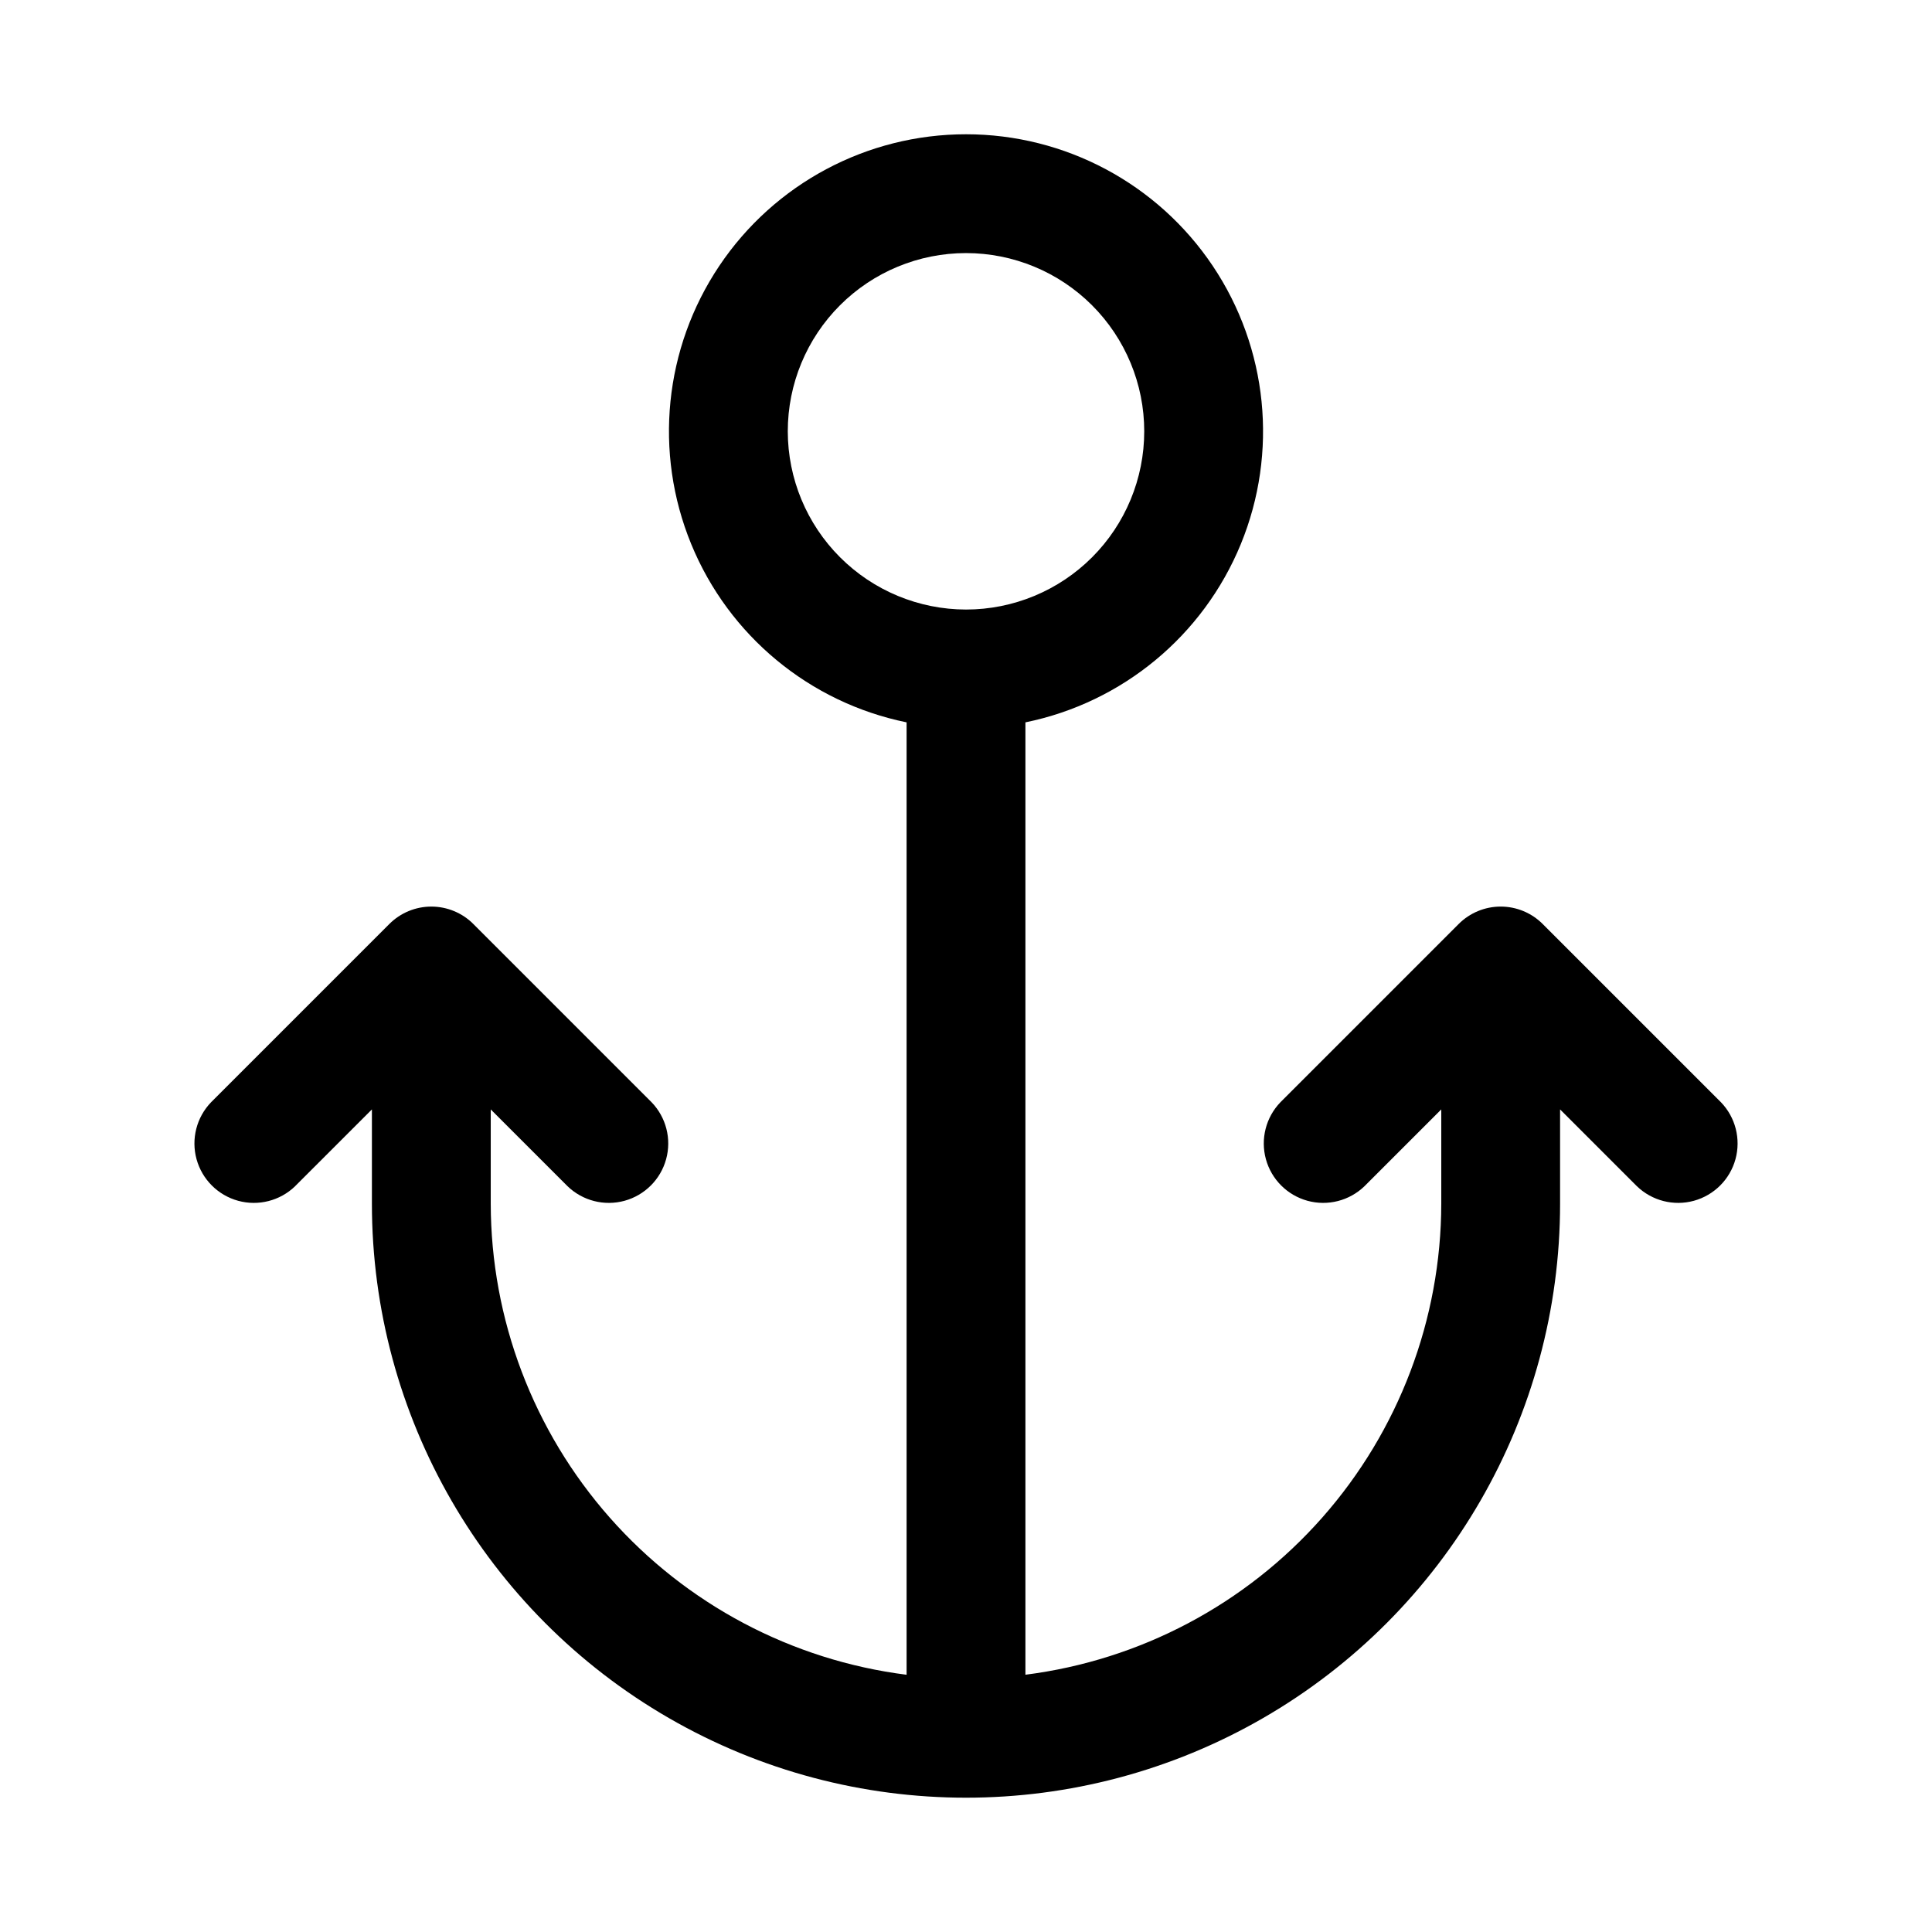 <?xml version="1.0" encoding="UTF-8"?>
<!-- Uploaded to: ICON Repo, www.iconrepo.com, Generator: ICON Repo Mixer Tools -->
<svg fill="#000000" width="800px" height="800px" version="1.1" viewBox="144 144 512 512" xmlns="http://www.w3.org/2000/svg">
 <path d="m222.2 458.36 20.359-20.355v24.969c0 56.246 30.008 108.22 78.719 136.34 48.715 28.125 108.73 28.125 157.44 0 48.711-28.121 78.719-80.098 78.719-136.34v-24.969l20.355 20.355h0.004c4 3.859 9.738 5.328 15.102 3.859 5.359-1.473 9.551-5.66 11.02-11.023 1.469-5.359 0.004-11.102-3.859-15.098l-47.234-47.234c-2.949-2.953-6.953-4.613-11.129-4.613-4.176 0-8.18 1.66-11.133 4.613l-47.23 47.23v0.004c-3.863 3.996-5.328 9.738-3.859 15.098 1.469 5.363 5.66 9.551 11.02 11.023 5.363 1.469 11.102 0 15.102-3.859l20.355-20.355v24.969c-0.051 30.648-11.266 60.234-31.551 83.211-20.285 22.98-48.246 37.781-78.656 41.637v-252.39c25.715-5.246 47.121-22.965 57.086-47.246 9.961-24.281 7.168-51.93-7.449-73.727-14.617-21.797-39.137-34.875-65.379-34.875-26.246 0-50.766 13.078-65.383 34.875-14.617 21.797-17.41 49.445-7.445 73.727 9.961 24.281 31.367 42 57.082 47.246v252.4c-30.41-3.856-58.371-18.656-78.656-41.637-20.285-22.984-31.504-52.566-31.551-83.219v-24.969l20.355 20.355c4 3.859 9.738 5.328 15.102 3.859 5.363-1.473 9.551-5.66 11.02-11.023 1.473-5.359 0.004-11.102-3.859-15.098l-47.23-47.23v-0.004c-2.953-2.953-6.957-4.613-11.133-4.613s-8.18 1.66-11.129 4.613l-47.234 47.234c-3.859 3.996-5.328 9.738-3.859 15.098 1.473 5.363 5.66 9.551 11.023 11.023 5.359 1.469 11.102 0 15.098-3.859zm130.57-200.06c0-12.527 4.977-24.539 13.836-33.398 8.855-8.855 20.871-13.832 33.398-13.832 12.523 0 24.539 4.977 33.398 13.832 8.855 8.859 13.832 20.871 13.832 33.398 0 12.527-4.977 24.543-13.832 33.398-8.859 8.859-20.875 13.836-33.398 13.836-12.523-0.016-24.531-4.996-33.383-13.852-8.855-8.852-13.836-20.859-13.852-33.383z"/>
</svg>